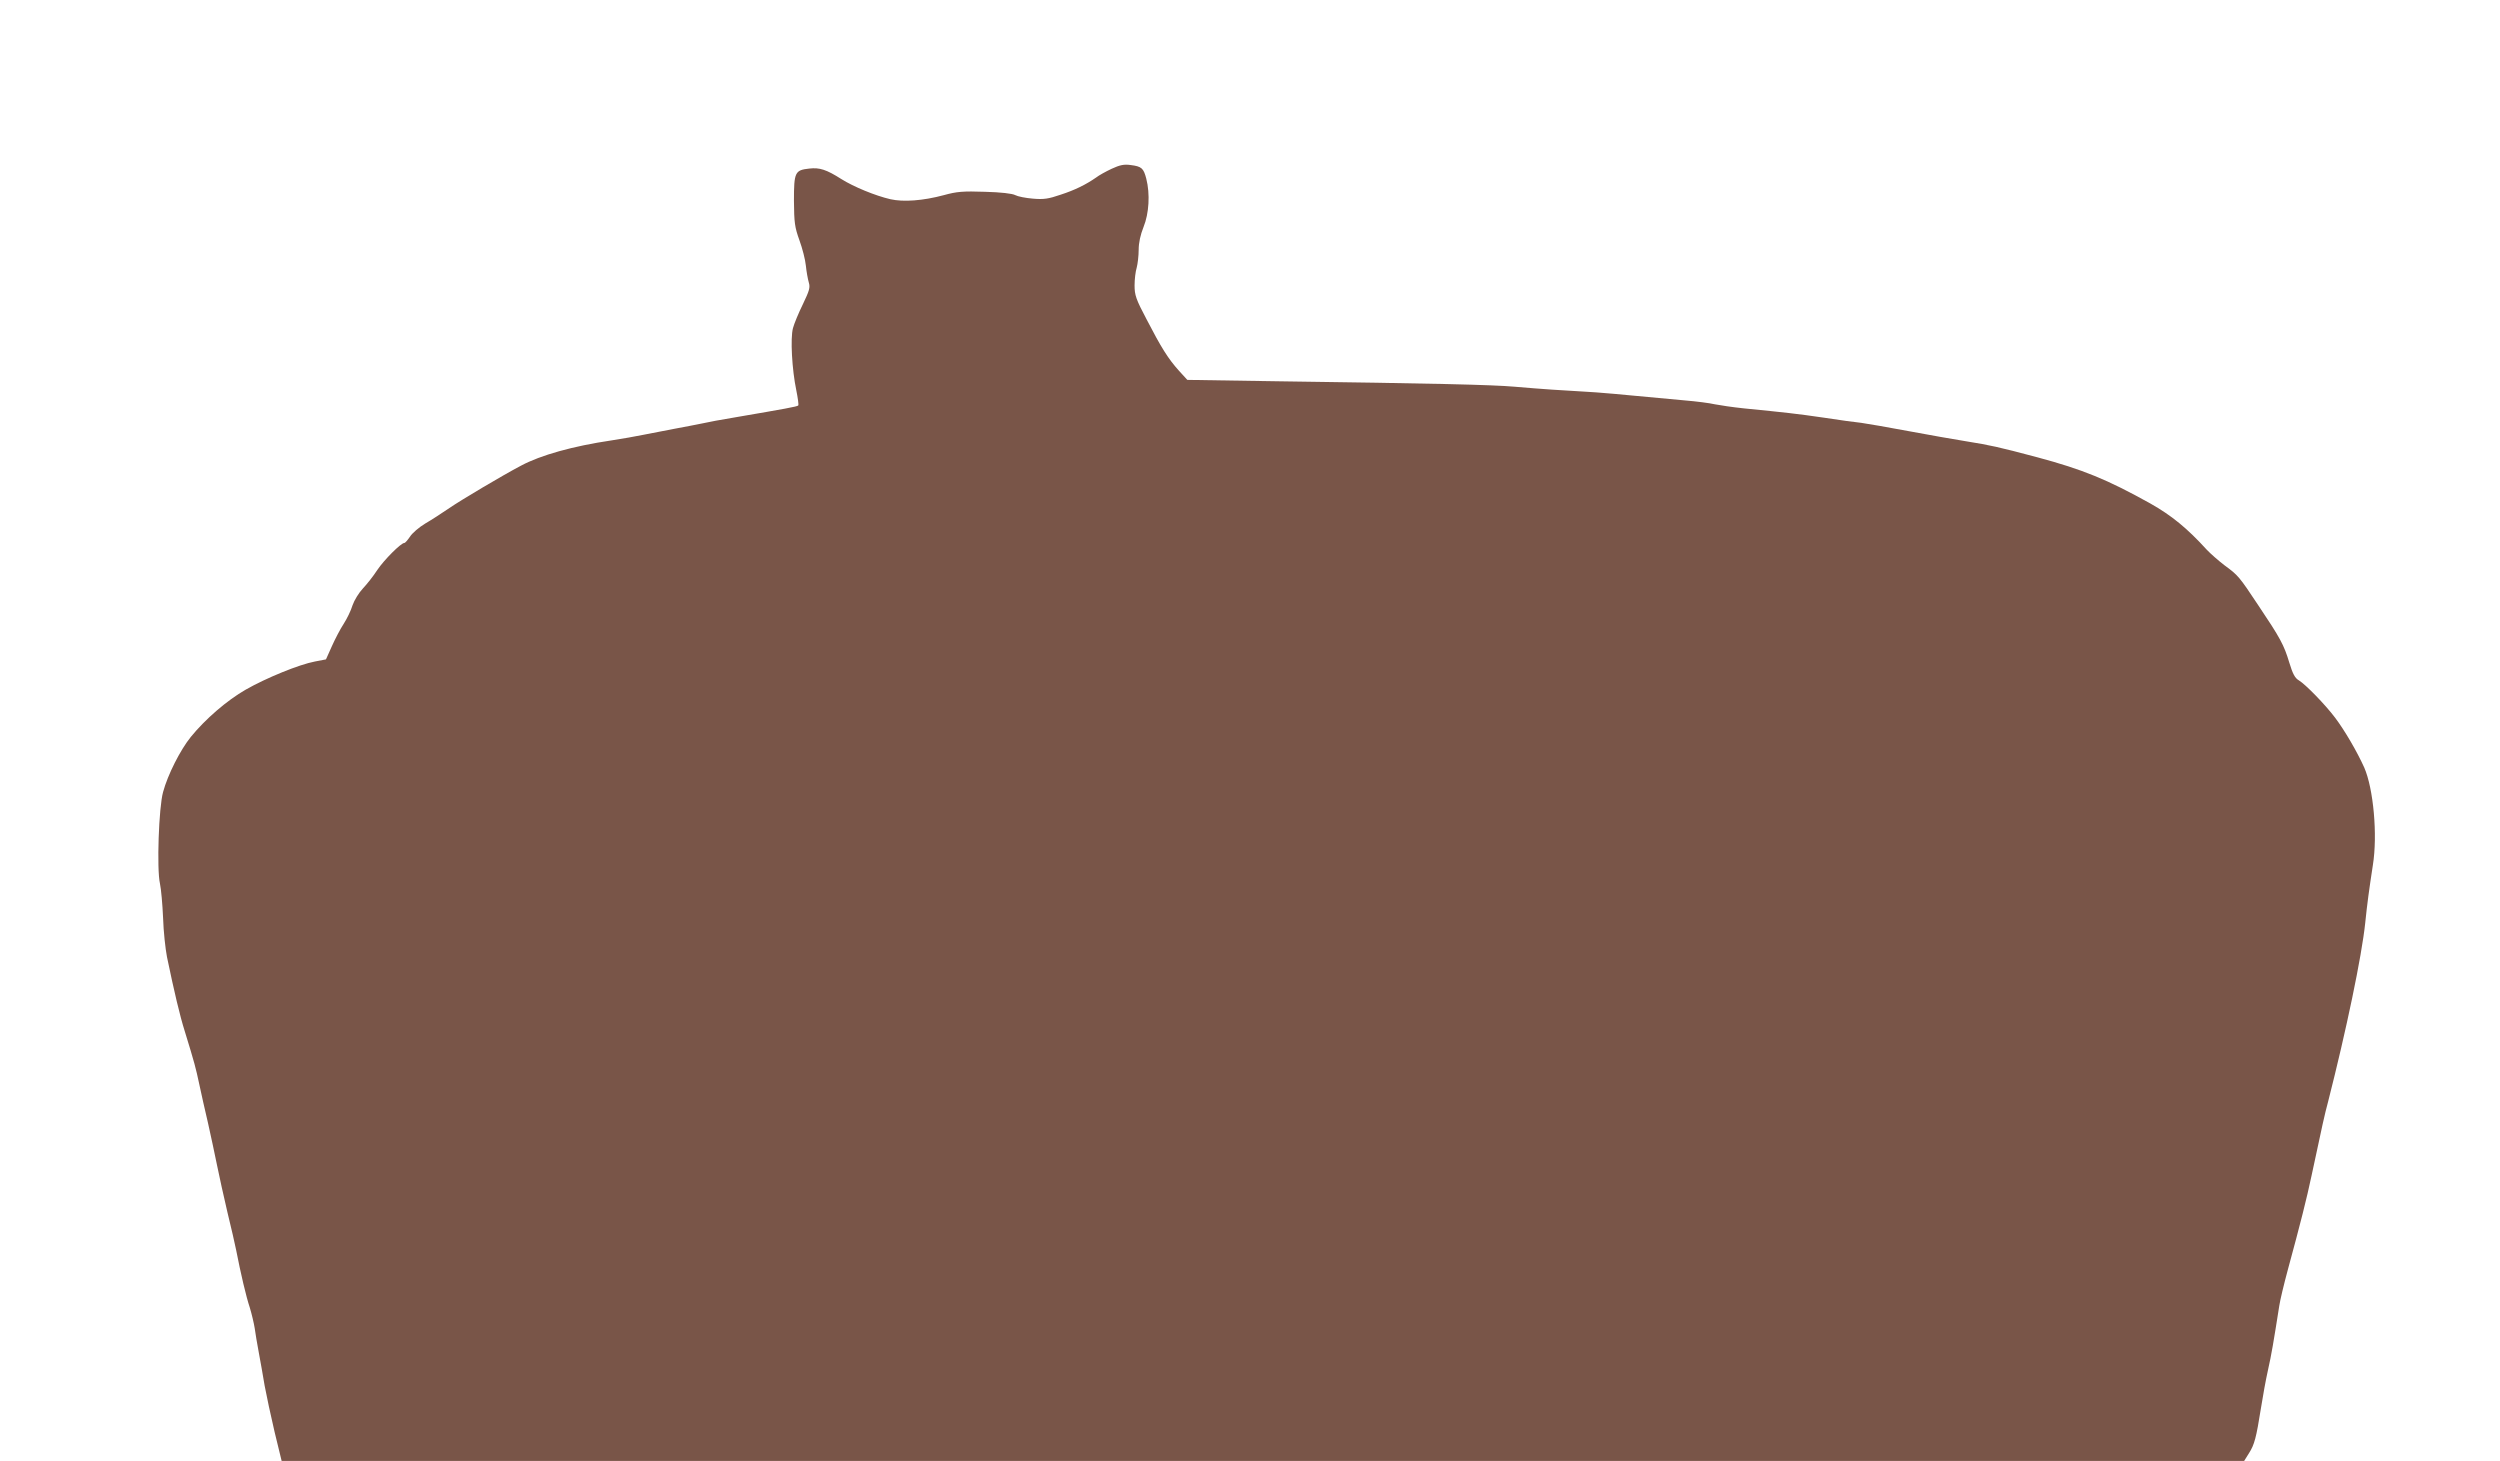 <?xml version="1.0" standalone="no"?>
<!DOCTYPE svg PUBLIC "-//W3C//DTD SVG 20010904//EN"
 "http://www.w3.org/TR/2001/REC-SVG-20010904/DTD/svg10.dtd">
<svg version="1.0" xmlns="http://www.w3.org/2000/svg"
 width="1280pt" height="748pt" viewBox="0 0 1280 748"
 preserveAspectRatio="xMidYMid meet">
<g transform="translate(0,748) scale(0.1,-0.1)"
fill="#795548" stroke="none">
<path d="M5692 6616 c-30 -14 -66 -34 -80 -45 -52 -36 -108 -64 -182 -88 -61
-21 -86 -25 -142 -20 -37 3 -77 11 -90 18 -14 8 -75 15 -155 17 -112 4 -145 1
-210 -17 -108 -29 -208 -36 -274 -21 -78 18 -189 64 -251 103 -77 49 -112 60
-164 54 -74 -8 -79 -18 -79 -165 1 -113 4 -135 28 -202 15 -41 30 -99 33 -130
3 -30 10 -69 15 -86 8 -26 3 -42 -30 -111 -22 -45 -45 -100 -51 -123 -14 -52
-5 -213 17 -318 8 -40 13 -75 10 -78 -5 -6 -74 -18 -307 -58 -80 -13 -165 -29
-190 -35 -25 -5 -85 -17 -135 -26 -49 -9 -121 -23 -160 -31 -38 -8 -113 -21
-165 -29 -196 -29 -361 -75 -462 -129 -97 -51 -307 -176 -367 -217 -35 -24
-90 -60 -123 -79 -32 -19 -68 -50 -79 -68 -12 -17 -24 -32 -29 -32 -17 0 -103
-86 -138 -138 -20 -31 -54 -74 -74 -95 -20 -21 -44 -60 -53 -86 -8 -27 -29
-70 -46 -96 -17 -26 -44 -78 -60 -114 l-30 -67 -57 -11 c-80 -15 -249 -84
-354 -144 -96 -55 -206 -150 -281 -242 -54 -67 -118 -193 -142 -282 -22 -77
-33 -395 -16 -469 6 -28 13 -107 16 -176 2 -69 12 -159 20 -200 37 -178 66
-301 91 -380 51 -166 56 -186 74 -270 10 -47 30 -137 45 -200 14 -63 35 -160
46 -215 11 -55 35 -163 53 -240 19 -77 39 -165 45 -195 24 -123 51 -238 70
-295 10 -33 21 -80 25 -105 3 -25 13 -81 21 -125 8 -44 22 -120 30 -170 9 -49
32 -156 51 -237 l36 -148 5024 0 5024 0 25 40 c28 44 37 79 61 230 9 58 25
146 36 195 18 80 28 140 58 330 4 28 24 111 44 185 65 239 96 362 121 480 57
267 66 309 85 380 93 365 172 743 190 915 10 99 20 171 39 295 25 155 3 392
-44 500 -37 82 -100 190 -149 255 -52 69 -152 171 -185 191 -21 12 -32 33 -50
92 -27 90 -46 125 -158 292 -99 149 -103 154 -174 206 -30 23 -71 59 -90 79
-101 111 -181 176 -289 237 -221 123 -345 174 -580 237 -199 53 -242 62 -360
81 -63 10 -198 34 -300 53 -102 19 -210 38 -240 42 -30 3 -118 15 -195 27
-137 20 -194 26 -405 47 -58 6 -125 16 -150 21 -25 6 -94 15 -155 20 -349 33
-438 41 -515 45 -109 6 -217 13 -355 25 -112 10 -412 17 -1223 28 l-453 7 -42
46 c-56 62 -92 120 -166 263 -55 104 -62 125 -62 175 0 31 5 72 11 91 5 19 10
60 10 91 0 36 9 77 25 117 28 69 34 169 14 247 -14 54 -24 63 -80 70 -34 5
-56 0 -97 -19z"/>
</g>
</svg>
